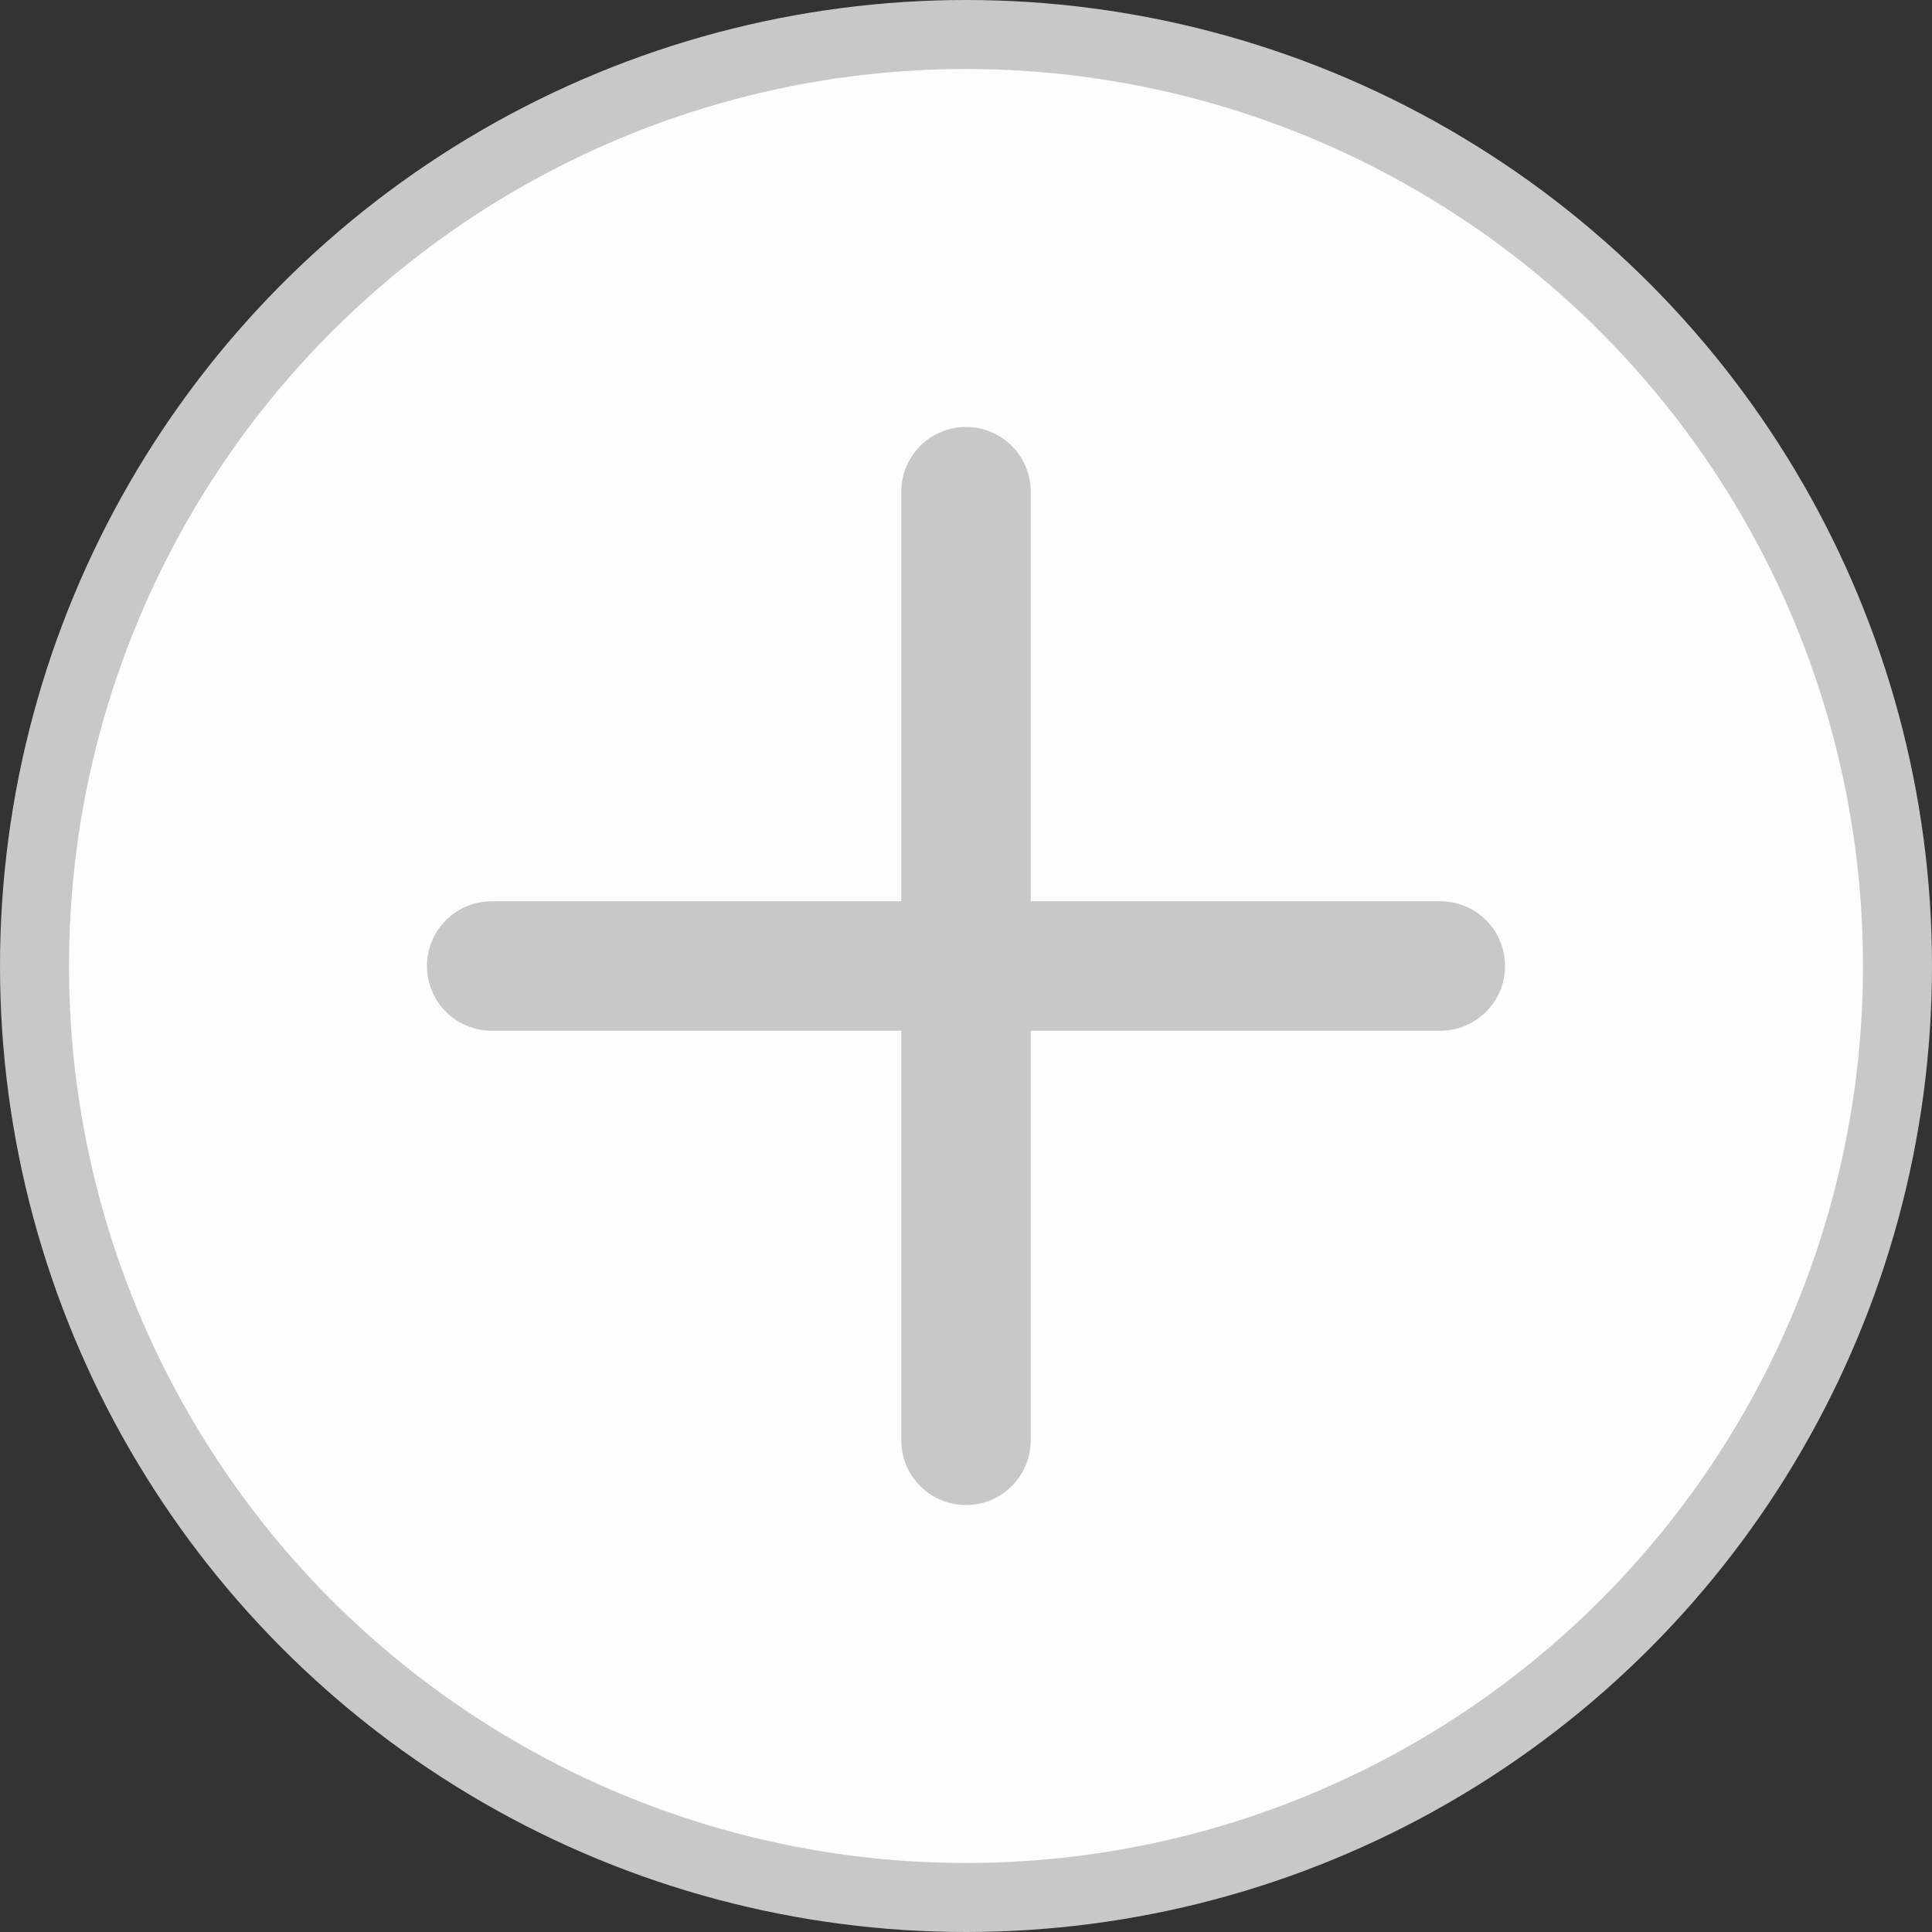 <svg width="28" height="28" viewBox="0 0 28 28" fill="none" xmlns="http://www.w3.org/2000/svg">
<rect x="0" y="0" width="28" height="28" fill="#333333" stroke="none"/>
<circle cx="14" cy="14" r="13.5" fill="#C69CFC"/>
<circle cx="14" cy="14" r="13.5" fill="#FDFDFD"/>
<circle cx="14" cy="14" r="13.5" stroke="#C8C8C8"/>
<path d="M21.812 14C21.812 14.249 21.714 14.487 21.538 14.663C21.362 14.839 21.124 14.938 20.875 14.938H14.938V20.875C14.938 21.124 14.839 21.362 14.663 21.538C14.487 21.714 14.249 21.812 14 21.812C13.751 21.812 13.513 21.714 13.337 21.538C13.161 21.362 13.062 21.124 13.062 20.875V14.938H7.125C6.876 14.938 6.638 14.839 6.462 14.663C6.286 14.487 6.188 14.249 6.188 14C6.188 13.751 6.286 13.513 6.462 13.337C6.638 13.161 6.876 13.062 7.125 13.062H13.062V7.125C13.062 6.876 13.161 6.638 13.337 6.462C13.513 6.286 13.751 6.188 14 6.188C14.249 6.188 14.487 6.286 14.663 6.462C14.839 6.638 14.938 6.876 14.938 7.125V13.062H20.875C21.124 13.062 21.362 13.161 21.538 13.337C21.714 13.513 21.812 13.751 21.812 14Z" fill="#C8C8C8"/>
</svg>
